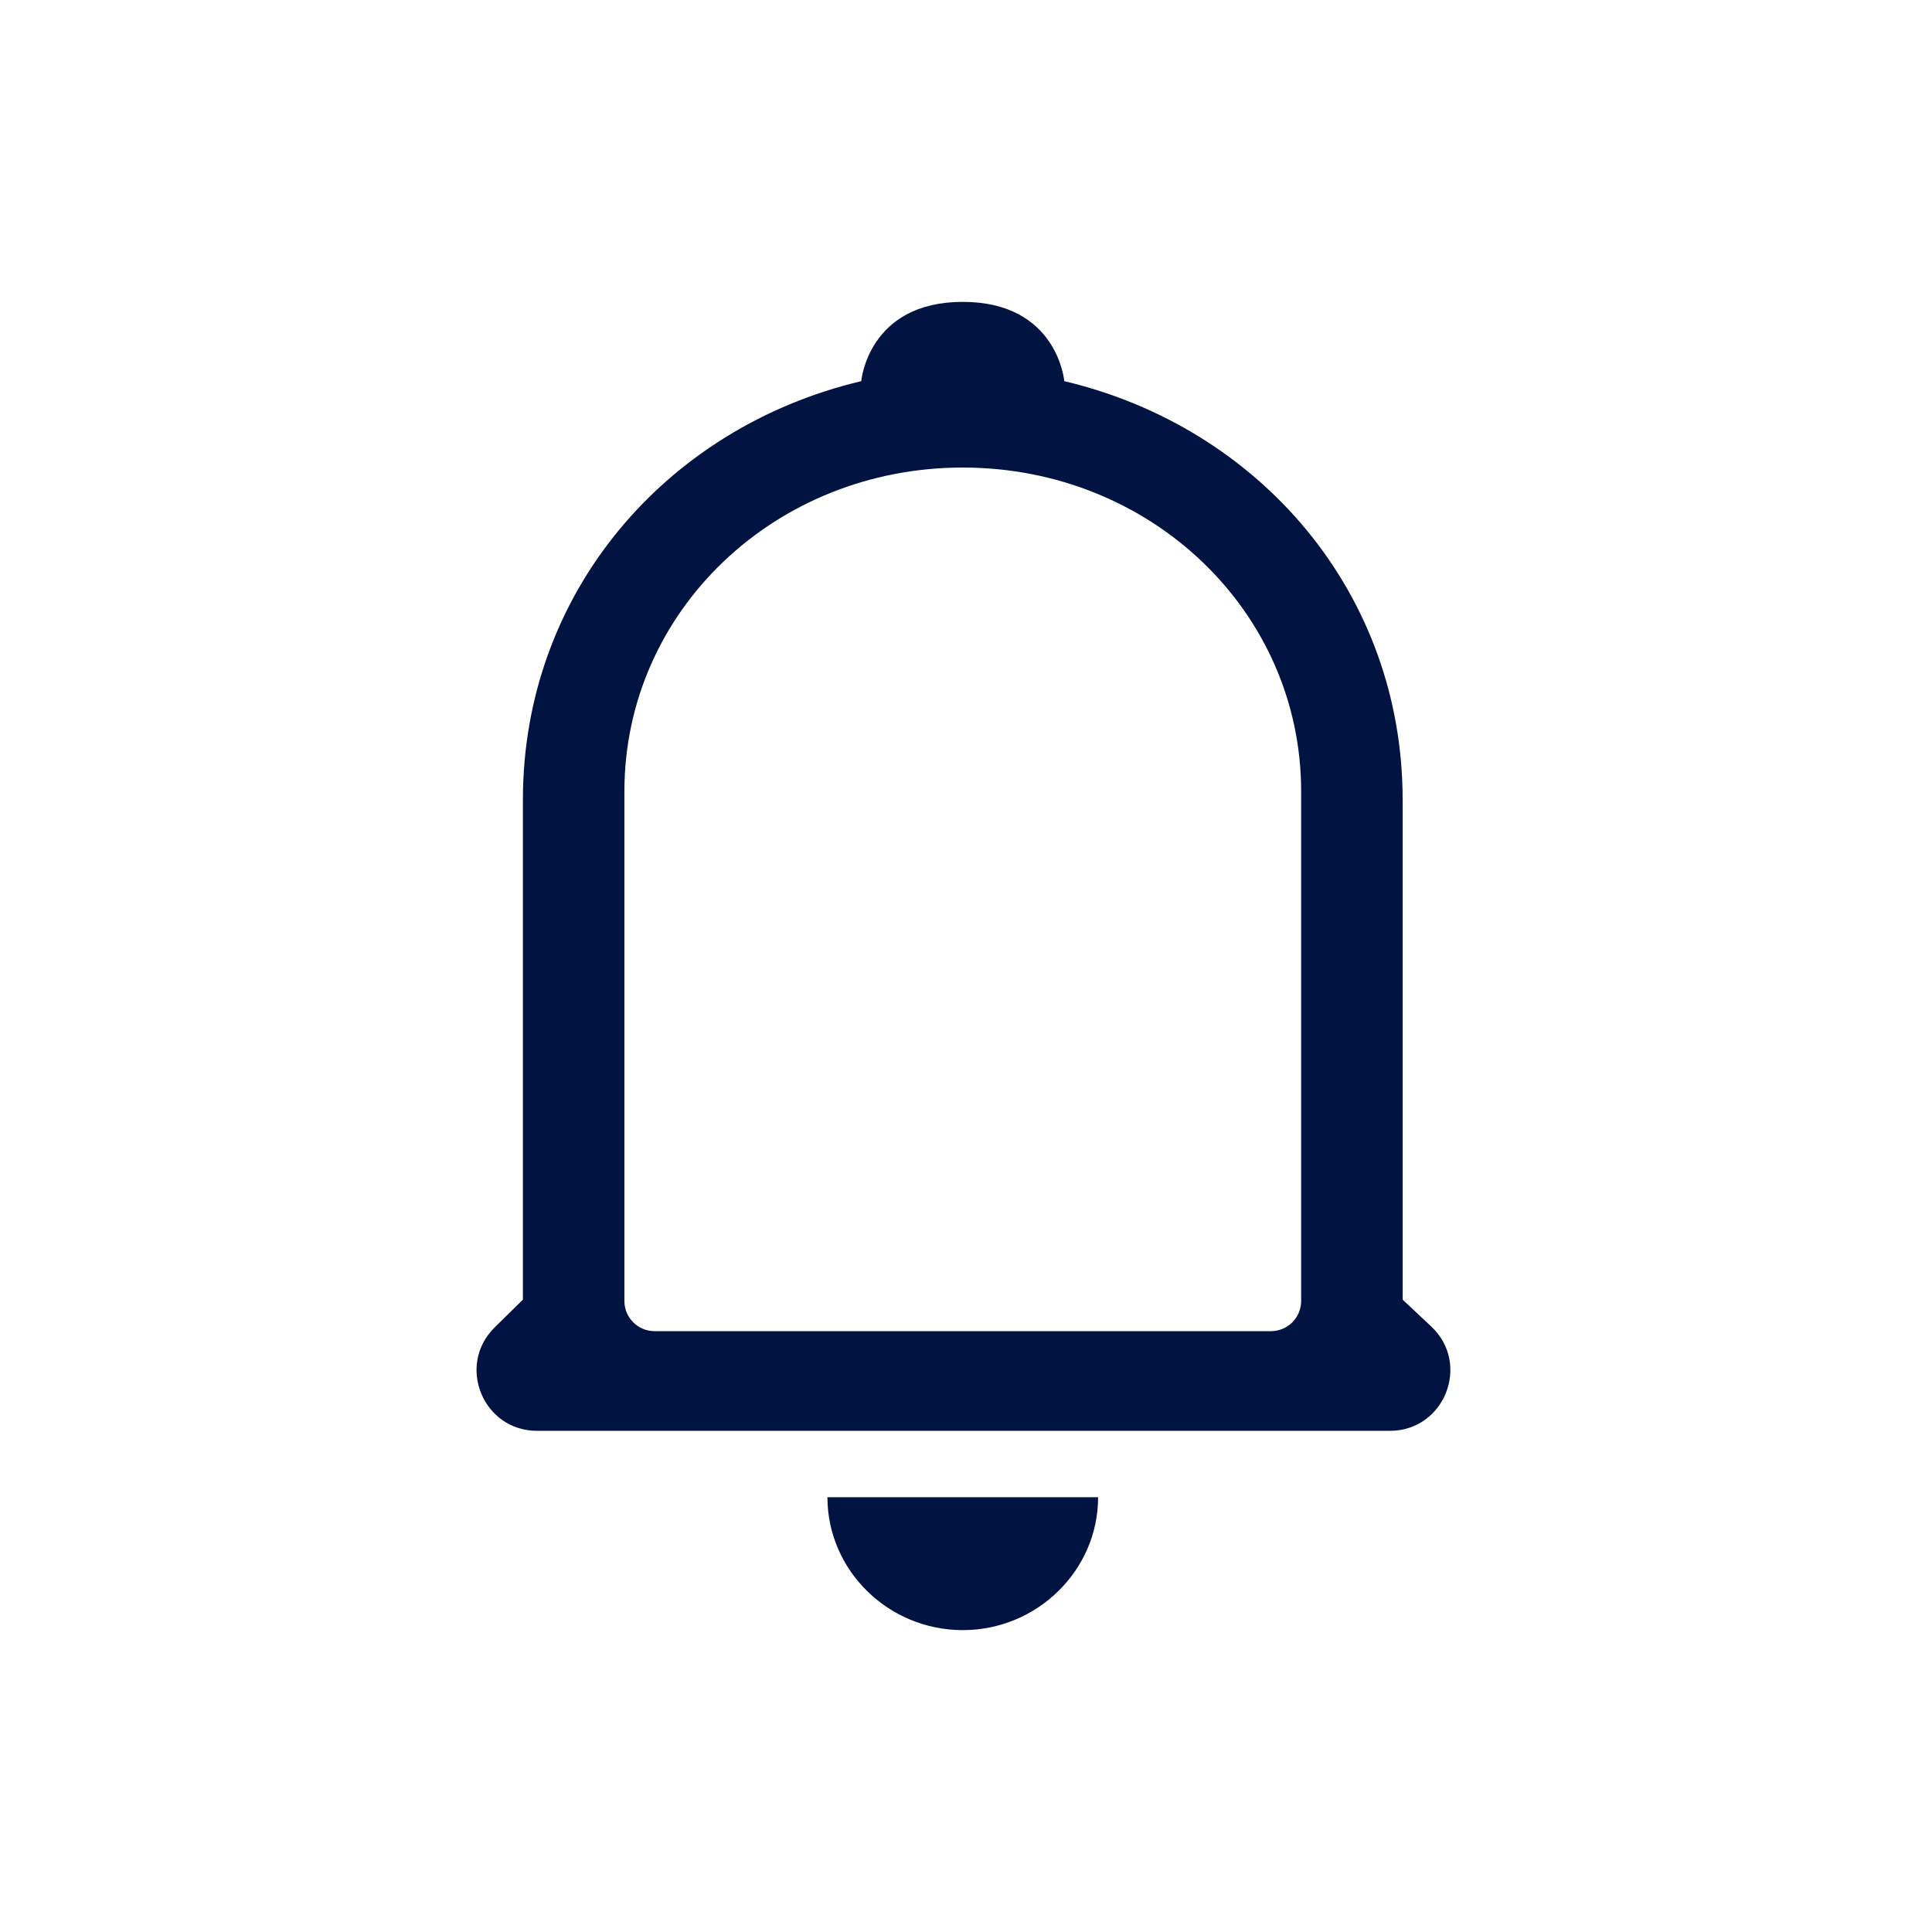 <svg width="32" height="32" viewBox="0 0 32 32" fill="none" xmlns="http://www.w3.org/2000/svg">
<path fill-rule="evenodd" clip-rule="evenodd" d="M23.232 13.245C23.232 9.834 20.878 7.083 17.628 6.313C17.628 6.313 17.516 5 15.946 5C14.377 5 14.265 6.313 14.265 6.313C11.015 7.083 8.661 9.834 8.661 13.245V21.526L8.193 21.986C7.556 22.614 8 23.699 8.895 23.699H23.021C23.927 23.699 24.366 22.59 23.705 21.97L23.232 21.526V13.245ZM13.705 24.799C13.705 26.01 14.713 27 15.946 27C17.179 27 18.188 26.01 18.188 24.799H13.705ZM10.342 21.548C10.342 21.825 10.566 22.048 10.842 22.048H21.051C21.327 22.048 21.551 21.825 21.551 21.548V13.108C21.551 10.128 19.06 7.744 15.946 7.744C12.833 7.744 10.342 10.128 10.342 13.108V21.548Z" fill="#011441"/>
<mask id="mask0_0_1842" style="mask-type:alpha" maskUnits="userSpaceOnUse" x="7" y="5" width="18" height="22">
<path fill-rule="evenodd" clip-rule="evenodd" d="M23.232 13.245C23.232 9.834 20.878 7.083 17.628 6.313C17.628 6.313 17.516 5 15.946 5C14.377 5 14.265 6.313 14.265 6.313C11.015 7.083 8.661 9.834 8.661 13.245V21.526L8.193 21.986C7.556 22.614 8 23.699 8.895 23.699H23.021C23.927 23.699 24.366 22.59 23.705 21.97L23.232 21.526V13.245ZM13.705 24.799C13.705 26.01 14.713 27 15.946 27C17.179 27 18.188 26.01 18.188 24.799H13.705ZM10.342 21.548C10.342 21.825 10.566 22.048 10.842 22.048H21.051C21.327 22.048 21.551 21.825 21.551 21.548V13.108C21.551 10.128 19.06 7.744 15.946 7.744C12.833 7.744 10.342 10.128 10.342 13.108V21.548Z" fill="white"/>
</mask>
<g mask="url(#mask0_0_1842)">
</g>
</svg>
